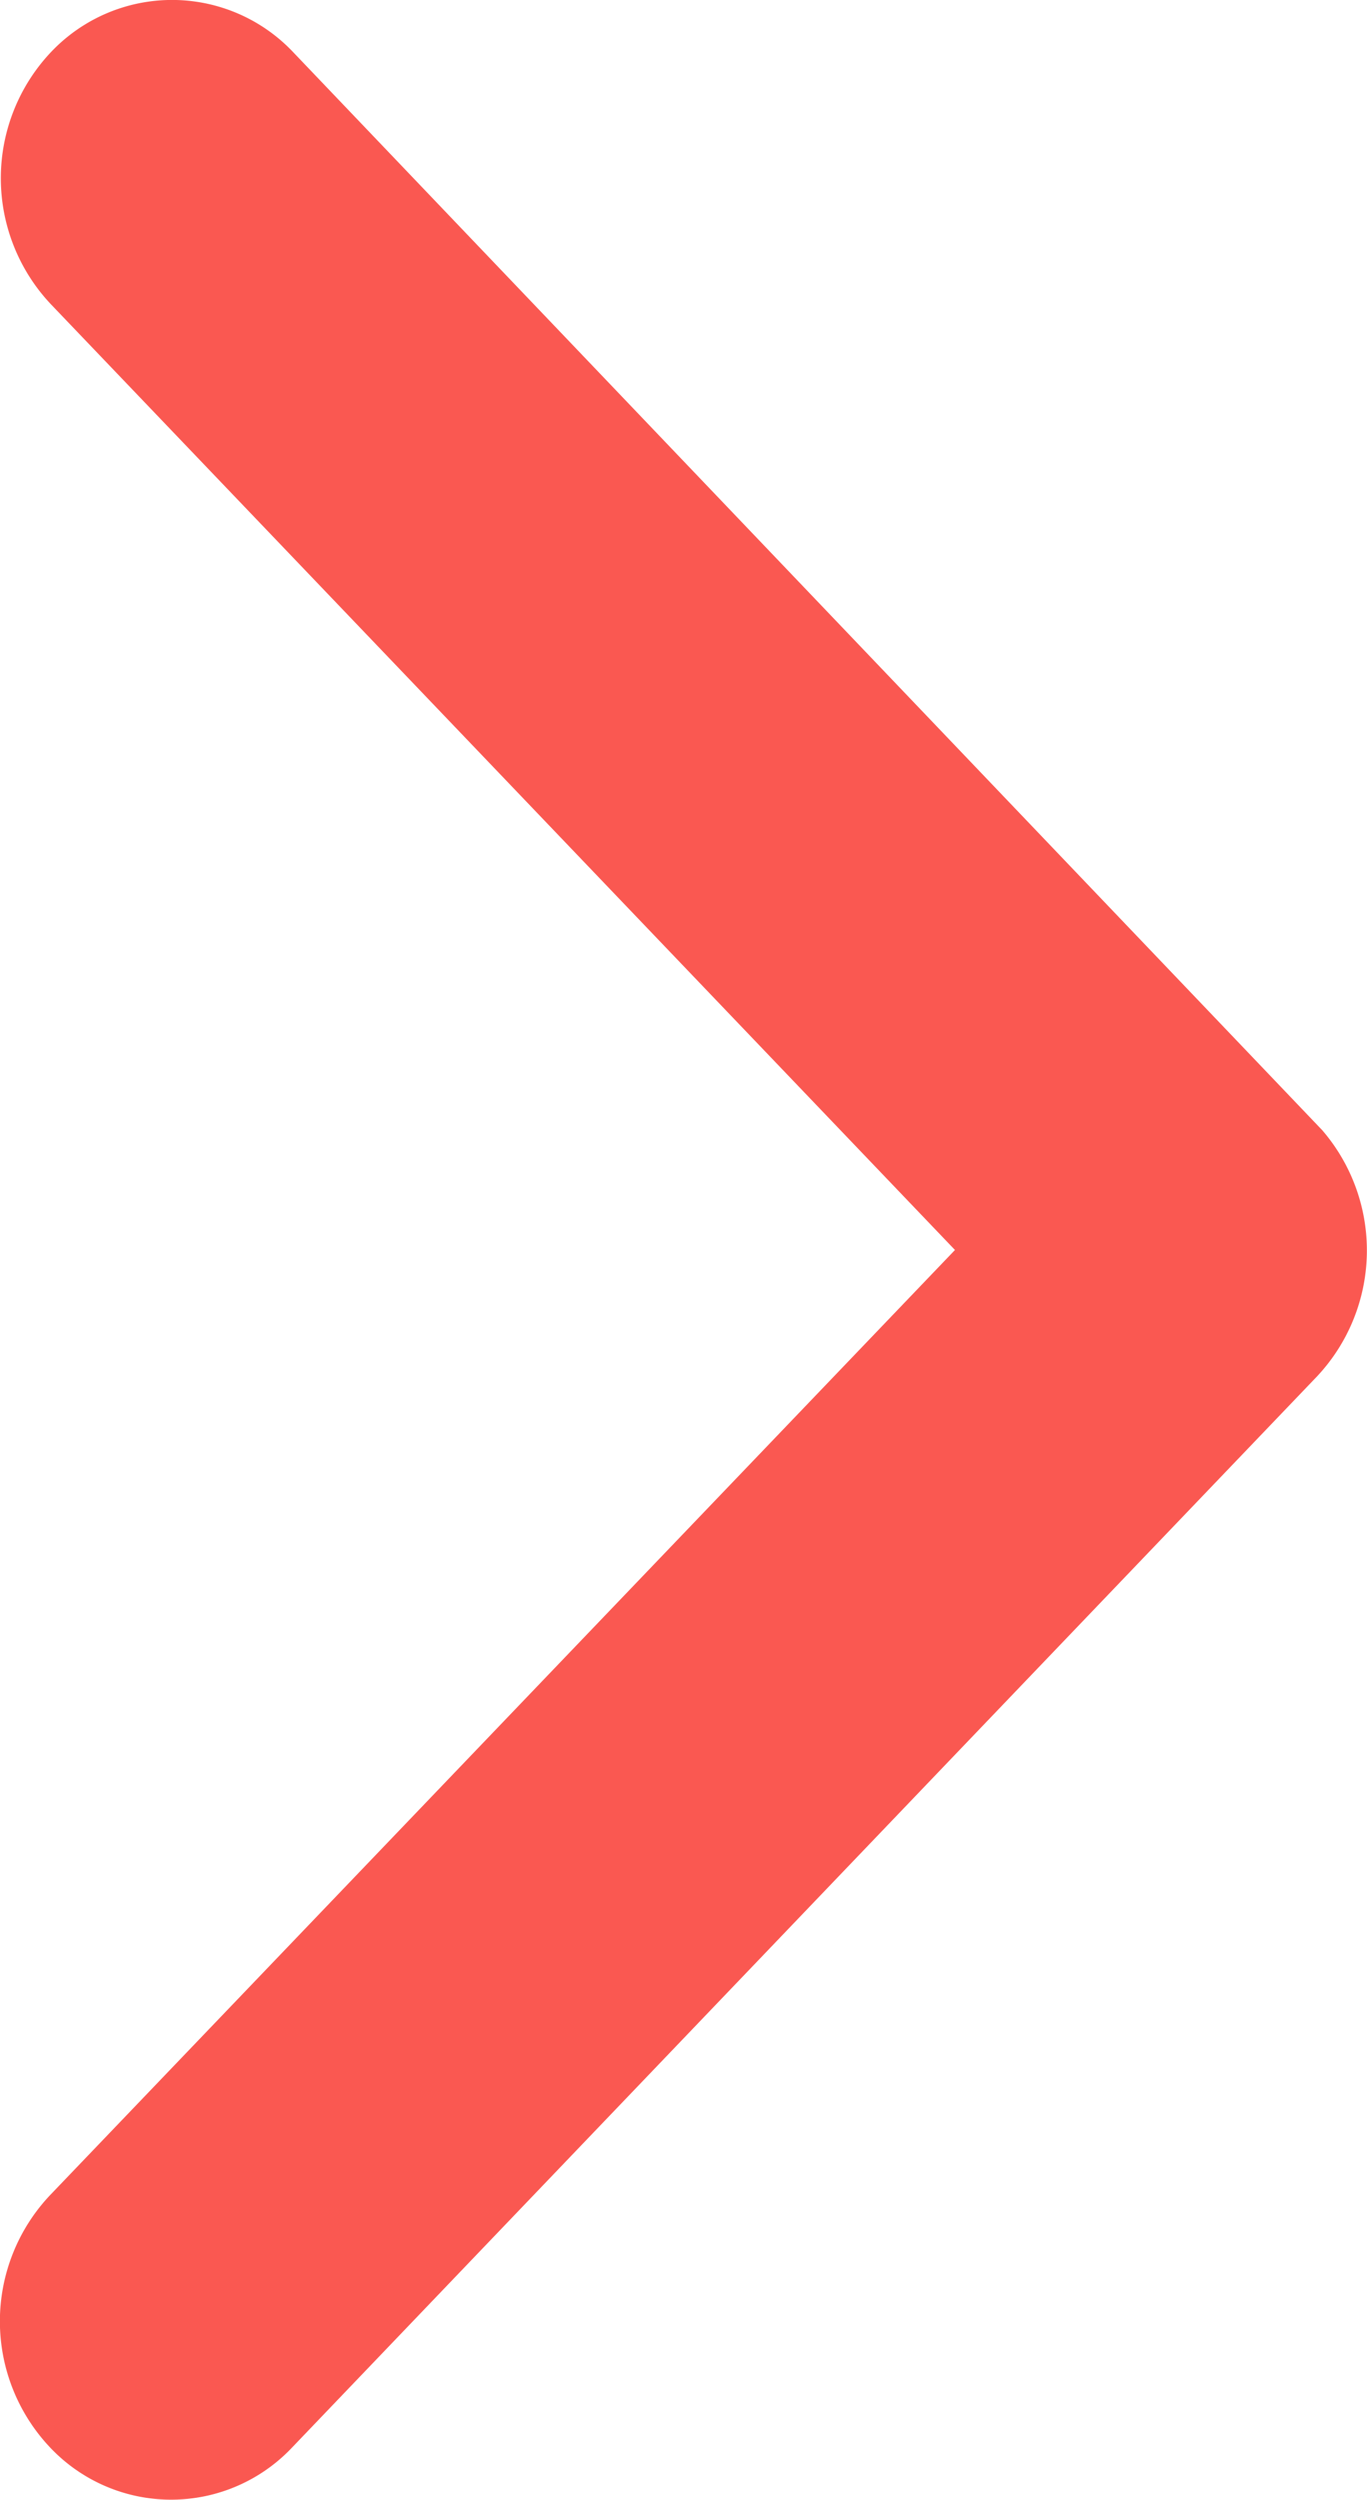 <svg xmlns="http://www.w3.org/2000/svg" width="5.864" height="10.716" viewBox="0 0 5.864 10.716">
  <path id="ios-arrow-up" d="M5.359,1.768,9.41,5.649a.787.787,0,0,0,1.082,0,.714.714,0,0,0,0-1.038L5.9.214A.789.789,0,0,0,4.845.192L.223,4.607a.715.715,0,0,0,0,1.038.787.787,0,0,0,1.082,0L5.359,1.767Z" transform="translate(5.864) rotate(90)" fill="#fa5851"/>
</svg>
